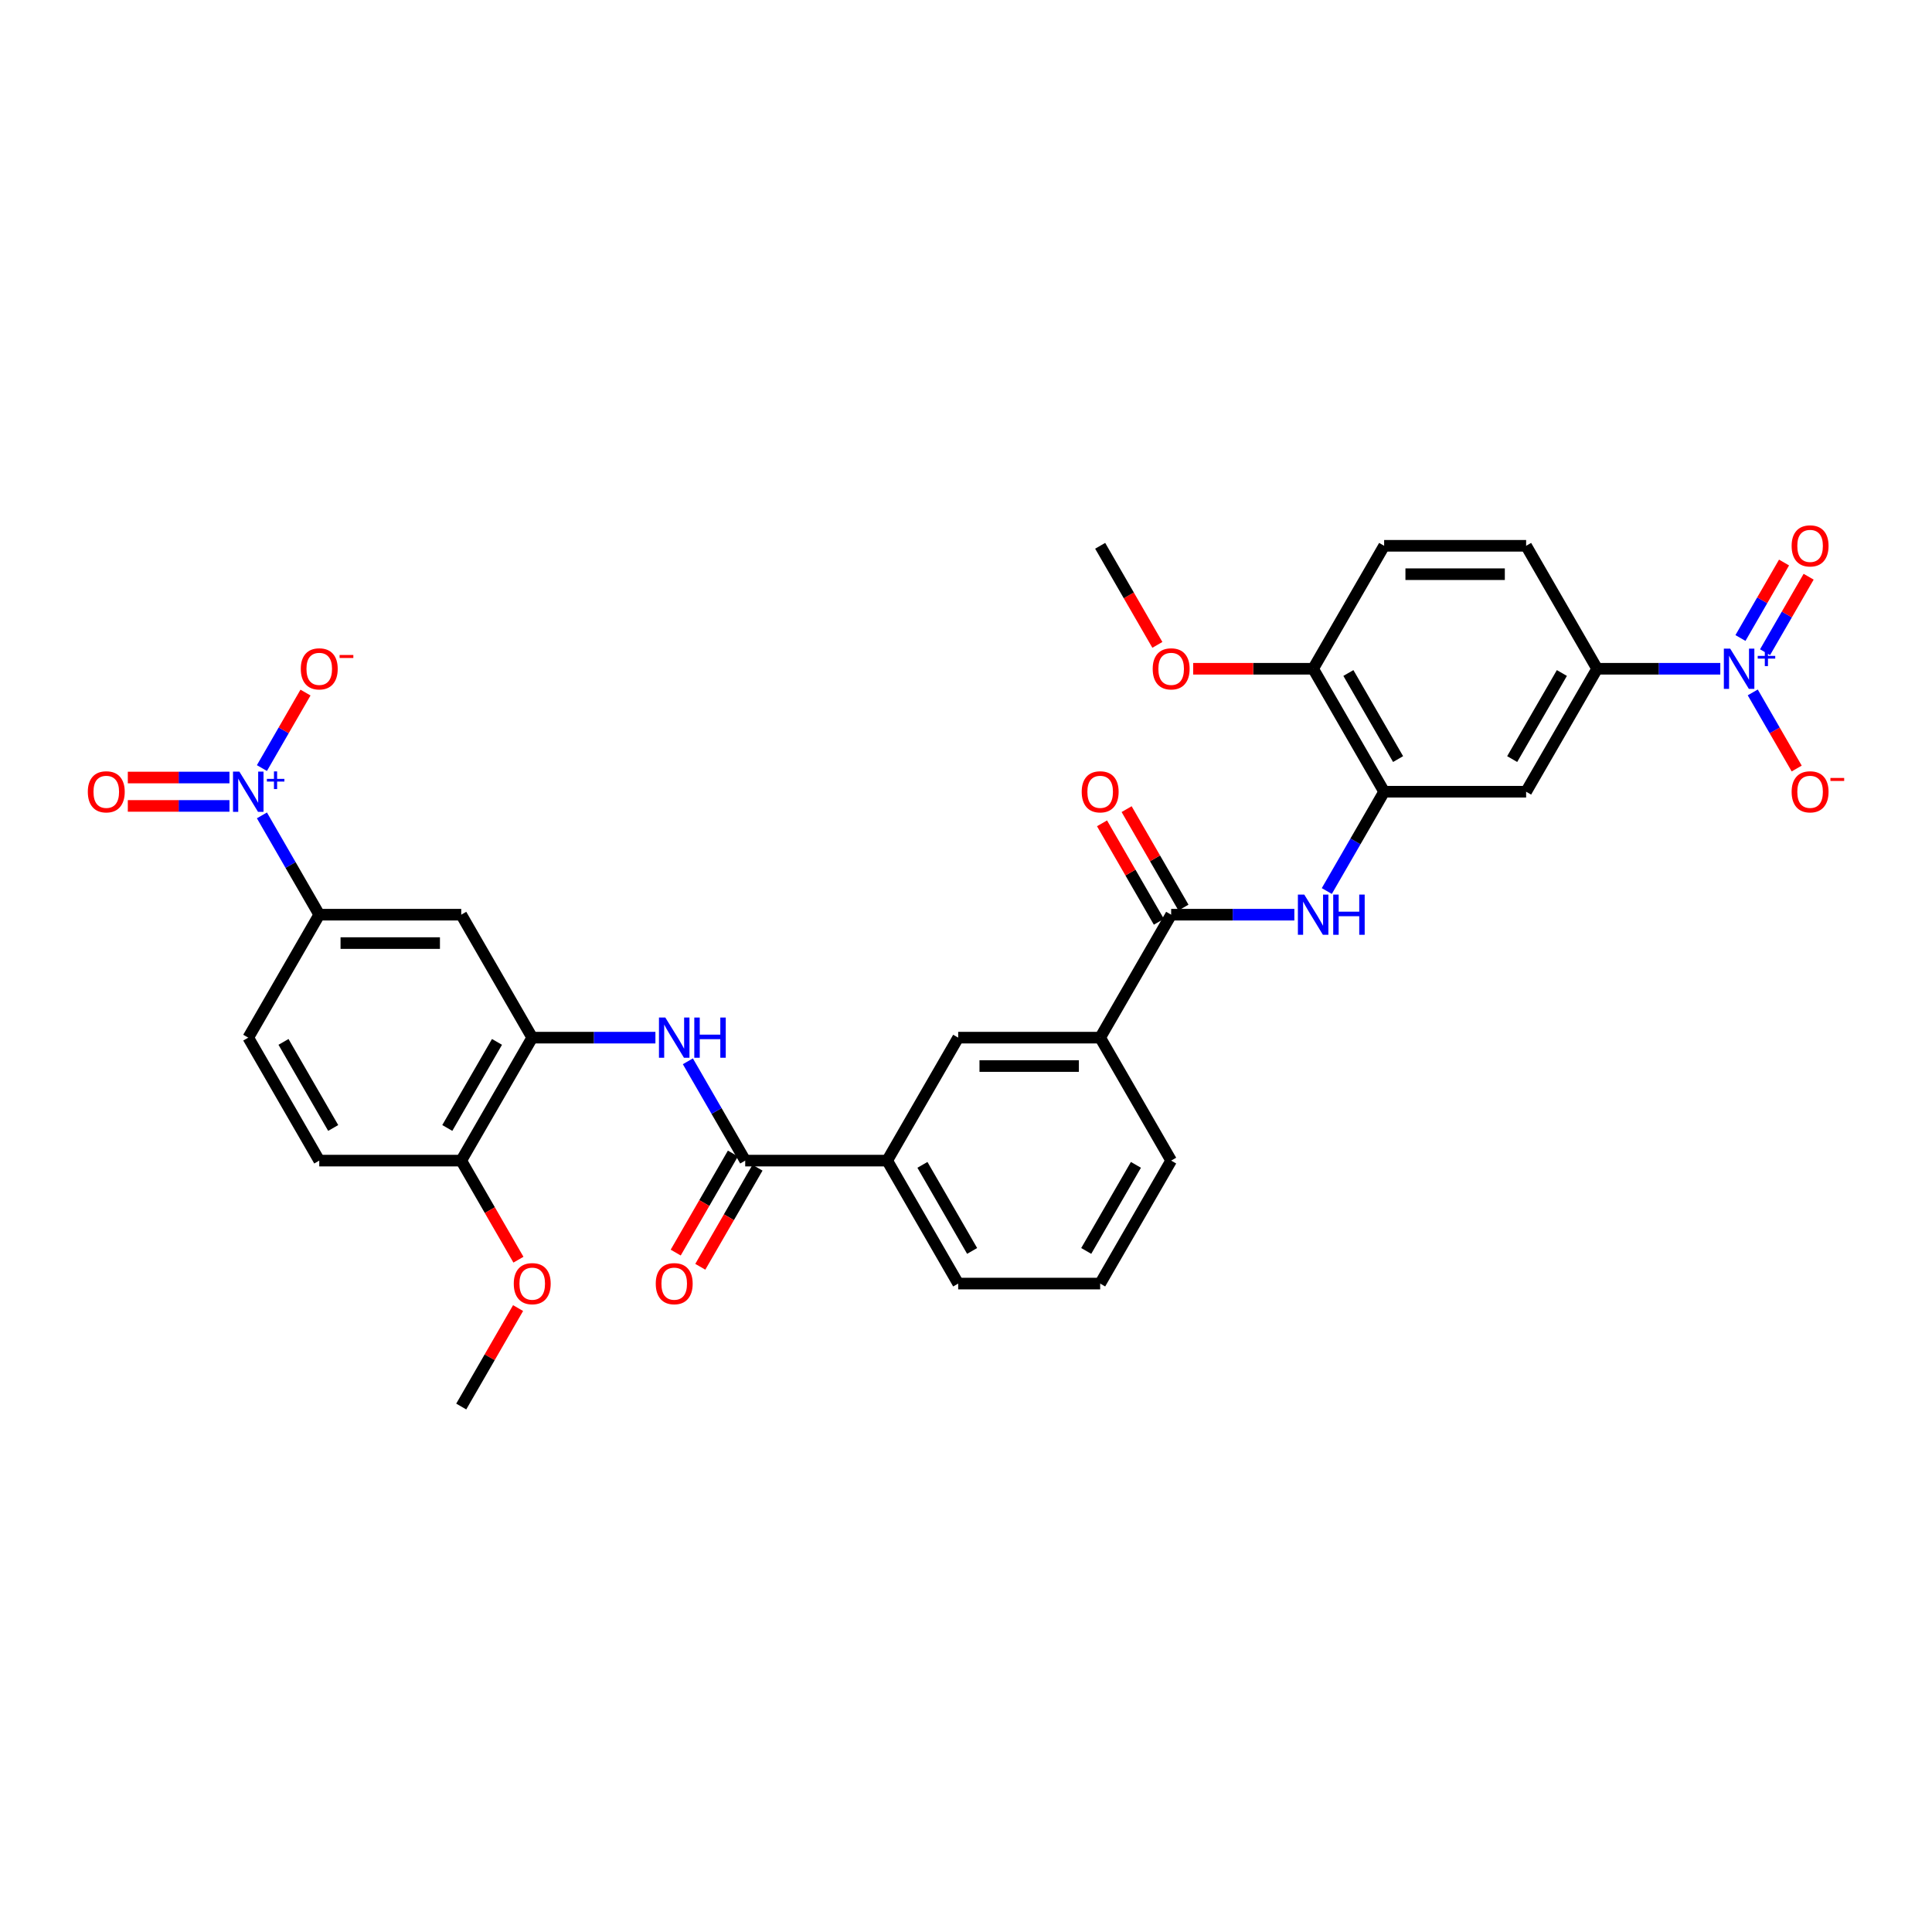 <?xml version='1.0' encoding='iso-8859-1'?>
<svg version='1.1' baseProfile='full'
              xmlns='http://www.w3.org/2000/svg'
                      xmlns:rdkit='http://www.rdkit.org/xml'
                      xmlns:xlink='http://www.w3.org/1999/xlink'
                  xml:space='preserve'
width='1000px' height='1000px' viewBox='0 0 1000 1000'>
<!-- END OF HEADER -->
<rect style='opacity:1.0;fill:#FFFFFF;stroke:none' width='1000' height='1000' x='0' y='0'> </rect>
<path class='bond-8' d='M 135.568,422.038 L 150.407,447.739' style='fill:none;fill-rule:evenodd;stroke:#0000FF;stroke-width:6px;stroke-linecap:butt;stroke-linejoin:miter;stroke-opacity:1' />
<path class='bond-8' d='M 150.407,447.739 L 165.245,473.439' style='fill:none;fill-rule:evenodd;stroke:#000000;stroke-width:6px;stroke-linecap:butt;stroke-linejoin:miter;stroke-opacity:1' />
<path class='bond-14' d='M 135.568,397.551 L 146.847,378.015' style='fill:none;fill-rule:evenodd;stroke:#0000FF;stroke-width:6px;stroke-linecap:butt;stroke-linejoin:miter;stroke-opacity:1' />
<path class='bond-14' d='M 146.847,378.015 L 158.126,358.48' style='fill:none;fill-rule:evenodd;stroke:#FF0000;stroke-width:6px;stroke-linecap:butt;stroke-linejoin:miter;stroke-opacity:1' />
<path class='bond-16' d='M 118.769,402.445 L 92.463,402.445' style='fill:none;fill-rule:evenodd;stroke:#0000FF;stroke-width:6px;stroke-linecap:butt;stroke-linejoin:miter;stroke-opacity:1' />
<path class='bond-16' d='M 92.463,402.445 L 66.156,402.445' style='fill:none;fill-rule:evenodd;stroke:#FF0000;stroke-width:6px;stroke-linecap:butt;stroke-linejoin:miter;stroke-opacity:1' />
<path class='bond-16' d='M 118.769,417.143 L 92.463,417.143' style='fill:none;fill-rule:evenodd;stroke:#0000FF;stroke-width:6px;stroke-linecap:butt;stroke-linejoin:miter;stroke-opacity:1' />
<path class='bond-16' d='M 92.463,417.143 L 66.156,417.143' style='fill:none;fill-rule:evenodd;stroke:#FF0000;stroke-width:6px;stroke-linecap:butt;stroke-linejoin:miter;stroke-opacity:1' />
<path class='bond-0' d='M 890.425,346.149 L 858.545,346.149' style='fill:none;fill-rule:evenodd;stroke:#0000FF;stroke-width:6px;stroke-linecap:butt;stroke-linejoin:miter;stroke-opacity:1' />
<path class='bond-0' d='M 858.545,346.149 L 826.665,346.149' style='fill:none;fill-rule:evenodd;stroke:#000000;stroke-width:6px;stroke-linecap:butt;stroke-linejoin:miter;stroke-opacity:1' />
<path class='bond-15' d='M 907.224,358.393 L 918.596,378.09' style='fill:none;fill-rule:evenodd;stroke:#0000FF;stroke-width:6px;stroke-linecap:butt;stroke-linejoin:miter;stroke-opacity:1' />
<path class='bond-15' d='M 918.596,378.09 L 929.968,397.787' style='fill:none;fill-rule:evenodd;stroke:#FF0000;stroke-width:6px;stroke-linecap:butt;stroke-linejoin:miter;stroke-opacity:1' />
<path class='bond-17' d='M 913.589,337.58 L 924.868,318.045' style='fill:none;fill-rule:evenodd;stroke:#0000FF;stroke-width:6px;stroke-linecap:butt;stroke-linejoin:miter;stroke-opacity:1' />
<path class='bond-17' d='M 924.868,318.045 L 936.146,298.51' style='fill:none;fill-rule:evenodd;stroke:#FF0000;stroke-width:6px;stroke-linecap:butt;stroke-linejoin:miter;stroke-opacity:1' />
<path class='bond-17' d='M 900.86,330.231 L 912.139,310.696' style='fill:none;fill-rule:evenodd;stroke:#0000FF;stroke-width:6px;stroke-linecap:butt;stroke-linejoin:miter;stroke-opacity:1' />
<path class='bond-17' d='M 912.139,310.696 L 923.417,291.161' style='fill:none;fill-rule:evenodd;stroke:#FF0000;stroke-width:6px;stroke-linecap:butt;stroke-linejoin:miter;stroke-opacity:1' />
<path class='bond-1' d='M 385.718,600.73 L 370.88,575.029' style='fill:none;fill-rule:evenodd;stroke:#000000;stroke-width:6px;stroke-linecap:butt;stroke-linejoin:miter;stroke-opacity:1' />
<path class='bond-1' d='M 370.88,575.029 L 356.041,549.328' style='fill:none;fill-rule:evenodd;stroke:#0000FF;stroke-width:6px;stroke-linecap:butt;stroke-linejoin:miter;stroke-opacity:1' />
<path class='bond-11' d='M 385.718,600.73 L 459.209,600.73' style='fill:none;fill-rule:evenodd;stroke:#000000;stroke-width:6px;stroke-linecap:butt;stroke-linejoin:miter;stroke-opacity:1' />
<path class='bond-21' d='M 379.354,597.055 L 364.549,622.697' style='fill:none;fill-rule:evenodd;stroke:#000000;stroke-width:6px;stroke-linecap:butt;stroke-linejoin:miter;stroke-opacity:1' />
<path class='bond-21' d='M 364.549,622.697 L 349.745,648.339' style='fill:none;fill-rule:evenodd;stroke:#FF0000;stroke-width:6px;stroke-linecap:butt;stroke-linejoin:miter;stroke-opacity:1' />
<path class='bond-21' d='M 392.083,604.404 L 377.278,630.046' style='fill:none;fill-rule:evenodd;stroke:#000000;stroke-width:6px;stroke-linecap:butt;stroke-linejoin:miter;stroke-opacity:1' />
<path class='bond-21' d='M 377.278,630.046 L 362.474,655.688' style='fill:none;fill-rule:evenodd;stroke:#FF0000;stroke-width:6px;stroke-linecap:butt;stroke-linejoin:miter;stroke-opacity:1' />
<path class='bond-2' d='M 606.191,473.439 L 569.446,537.085' style='fill:none;fill-rule:evenodd;stroke:#000000;stroke-width:6px;stroke-linecap:butt;stroke-linejoin:miter;stroke-opacity:1' />
<path class='bond-3' d='M 606.191,473.439 L 638.072,473.439' style='fill:none;fill-rule:evenodd;stroke:#000000;stroke-width:6px;stroke-linecap:butt;stroke-linejoin:miter;stroke-opacity:1' />
<path class='bond-3' d='M 638.072,473.439 L 669.952,473.439' style='fill:none;fill-rule:evenodd;stroke:#0000FF;stroke-width:6px;stroke-linecap:butt;stroke-linejoin:miter;stroke-opacity:1' />
<path class='bond-20' d='M 612.556,469.765 L 597.845,444.285' style='fill:none;fill-rule:evenodd;stroke:#000000;stroke-width:6px;stroke-linecap:butt;stroke-linejoin:miter;stroke-opacity:1' />
<path class='bond-20' d='M 597.845,444.285 L 583.134,418.804' style='fill:none;fill-rule:evenodd;stroke:#FF0000;stroke-width:6px;stroke-linecap:butt;stroke-linejoin:miter;stroke-opacity:1' />
<path class='bond-20' d='M 599.827,477.114 L 585.116,451.634' style='fill:none;fill-rule:evenodd;stroke:#000000;stroke-width:6px;stroke-linecap:butt;stroke-linejoin:miter;stroke-opacity:1' />
<path class='bond-20' d='M 585.116,451.634 L 570.405,426.153' style='fill:none;fill-rule:evenodd;stroke:#FF0000;stroke-width:6px;stroke-linecap:butt;stroke-linejoin:miter;stroke-opacity:1' />
<path class='bond-5' d='M 686.751,461.196 L 701.59,435.495' style='fill:none;fill-rule:evenodd;stroke:#0000FF;stroke-width:6px;stroke-linecap:butt;stroke-linejoin:miter;stroke-opacity:1' />
<path class='bond-5' d='M 701.59,435.495 L 716.428,409.794' style='fill:none;fill-rule:evenodd;stroke:#000000;stroke-width:6px;stroke-linecap:butt;stroke-linejoin:miter;stroke-opacity:1' />
<path class='bond-4' d='M 339.242,537.085 L 307.362,537.085' style='fill:none;fill-rule:evenodd;stroke:#0000FF;stroke-width:6px;stroke-linecap:butt;stroke-linejoin:miter;stroke-opacity:1' />
<path class='bond-4' d='M 307.362,537.085 L 275.482,537.085' style='fill:none;fill-rule:evenodd;stroke:#000000;stroke-width:6px;stroke-linecap:butt;stroke-linejoin:miter;stroke-opacity:1' />
<path class='bond-9' d='M 716.428,409.794 L 789.919,409.794' style='fill:none;fill-rule:evenodd;stroke:#000000;stroke-width:6px;stroke-linecap:butt;stroke-linejoin:miter;stroke-opacity:1' />
<path class='bond-18' d='M 716.428,409.794 L 679.682,346.149' style='fill:none;fill-rule:evenodd;stroke:#000000;stroke-width:6px;stroke-linecap:butt;stroke-linejoin:miter;stroke-opacity:1' />
<path class='bond-18' d='M 723.645,392.898 L 697.923,348.347' style='fill:none;fill-rule:evenodd;stroke:#000000;stroke-width:6px;stroke-linecap:butt;stroke-linejoin:miter;stroke-opacity:1' />
<path class='bond-6' d='M 275.482,537.085 L 238.736,473.439' style='fill:none;fill-rule:evenodd;stroke:#000000;stroke-width:6px;stroke-linecap:butt;stroke-linejoin:miter;stroke-opacity:1' />
<path class='bond-33' d='M 275.482,537.085 L 238.736,600.73' style='fill:none;fill-rule:evenodd;stroke:#000000;stroke-width:6px;stroke-linecap:butt;stroke-linejoin:miter;stroke-opacity:1' />
<path class='bond-33' d='M 257.241,539.282 L 231.519,583.834' style='fill:none;fill-rule:evenodd;stroke:#000000;stroke-width:6px;stroke-linecap:butt;stroke-linejoin:miter;stroke-opacity:1' />
<path class='bond-7' d='M 826.665,346.149 L 789.919,409.794' style='fill:none;fill-rule:evenodd;stroke:#000000;stroke-width:6px;stroke-linecap:butt;stroke-linejoin:miter;stroke-opacity:1' />
<path class='bond-7' d='M 808.424,348.347 L 782.702,392.898' style='fill:none;fill-rule:evenodd;stroke:#000000;stroke-width:6px;stroke-linecap:butt;stroke-linejoin:miter;stroke-opacity:1' />
<path class='bond-35' d='M 826.665,346.149 L 789.919,282.504' style='fill:none;fill-rule:evenodd;stroke:#000000;stroke-width:6px;stroke-linecap:butt;stroke-linejoin:miter;stroke-opacity:1' />
<path class='bond-10' d='M 165.245,473.439 L 238.736,473.439' style='fill:none;fill-rule:evenodd;stroke:#000000;stroke-width:6px;stroke-linecap:butt;stroke-linejoin:miter;stroke-opacity:1' />
<path class='bond-10' d='M 176.269,488.138 L 227.712,488.138' style='fill:none;fill-rule:evenodd;stroke:#000000;stroke-width:6px;stroke-linecap:butt;stroke-linejoin:miter;stroke-opacity:1' />
<path class='bond-23' d='M 165.245,473.439 L 128.499,537.085' style='fill:none;fill-rule:evenodd;stroke:#000000;stroke-width:6px;stroke-linecap:butt;stroke-linejoin:miter;stroke-opacity:1' />
<path class='bond-13' d='M 459.209,600.73 L 495.955,537.085' style='fill:none;fill-rule:evenodd;stroke:#000000;stroke-width:6px;stroke-linecap:butt;stroke-linejoin:miter;stroke-opacity:1' />
<path class='bond-29' d='M 459.209,600.73 L 495.955,664.375' style='fill:none;fill-rule:evenodd;stroke:#000000;stroke-width:6px;stroke-linecap:butt;stroke-linejoin:miter;stroke-opacity:1' />
<path class='bond-29' d='M 477.45,602.927 L 503.172,647.479' style='fill:none;fill-rule:evenodd;stroke:#000000;stroke-width:6px;stroke-linecap:butt;stroke-linejoin:miter;stroke-opacity:1' />
<path class='bond-12' d='M 569.446,537.085 L 495.955,537.085' style='fill:none;fill-rule:evenodd;stroke:#000000;stroke-width:6px;stroke-linecap:butt;stroke-linejoin:miter;stroke-opacity:1' />
<path class='bond-12' d='M 558.422,551.783 L 506.978,551.783' style='fill:none;fill-rule:evenodd;stroke:#000000;stroke-width:6px;stroke-linecap:butt;stroke-linejoin:miter;stroke-opacity:1' />
<path class='bond-34' d='M 569.446,537.085 L 606.191,600.73' style='fill:none;fill-rule:evenodd;stroke:#000000;stroke-width:6px;stroke-linecap:butt;stroke-linejoin:miter;stroke-opacity:1' />
<path class='bond-24' d='M 679.682,346.149 L 716.428,282.504' style='fill:none;fill-rule:evenodd;stroke:#000000;stroke-width:6px;stroke-linecap:butt;stroke-linejoin:miter;stroke-opacity:1' />
<path class='bond-26' d='M 679.682,346.149 L 648.632,346.149' style='fill:none;fill-rule:evenodd;stroke:#000000;stroke-width:6px;stroke-linecap:butt;stroke-linejoin:miter;stroke-opacity:1' />
<path class='bond-26' d='M 648.632,346.149 L 617.582,346.149' style='fill:none;fill-rule:evenodd;stroke:#FF0000;stroke-width:6px;stroke-linecap:butt;stroke-linejoin:miter;stroke-opacity:1' />
<path class='bond-19' d='M 238.736,600.73 L 165.245,600.73' style='fill:none;fill-rule:evenodd;stroke:#000000;stroke-width:6px;stroke-linecap:butt;stroke-linejoin:miter;stroke-opacity:1' />
<path class='bond-27' d='M 238.736,600.73 L 253.54,626.372' style='fill:none;fill-rule:evenodd;stroke:#000000;stroke-width:6px;stroke-linecap:butt;stroke-linejoin:miter;stroke-opacity:1' />
<path class='bond-27' d='M 253.54,626.372 L 268.345,652.014' style='fill:none;fill-rule:evenodd;stroke:#FF0000;stroke-width:6px;stroke-linecap:butt;stroke-linejoin:miter;stroke-opacity:1' />
<path class='bond-22' d='M 789.919,282.504 L 716.428,282.504' style='fill:none;fill-rule:evenodd;stroke:#000000;stroke-width:6px;stroke-linecap:butt;stroke-linejoin:miter;stroke-opacity:1' />
<path class='bond-22' d='M 778.895,297.202 L 727.452,297.202' style='fill:none;fill-rule:evenodd;stroke:#000000;stroke-width:6px;stroke-linecap:butt;stroke-linejoin:miter;stroke-opacity:1' />
<path class='bond-25' d='M 128.499,537.085 L 165.245,600.73' style='fill:none;fill-rule:evenodd;stroke:#000000;stroke-width:6px;stroke-linecap:butt;stroke-linejoin:miter;stroke-opacity:1' />
<path class='bond-25' d='M 146.74,539.282 L 172.462,583.834' style='fill:none;fill-rule:evenodd;stroke:#000000;stroke-width:6px;stroke-linecap:butt;stroke-linejoin:miter;stroke-opacity:1' />
<path class='bond-31' d='M 599.055,333.788 L 584.25,308.146' style='fill:none;fill-rule:evenodd;stroke:#FF0000;stroke-width:6px;stroke-linecap:butt;stroke-linejoin:miter;stroke-opacity:1' />
<path class='bond-31' d='M 584.25,308.146 L 569.446,282.504' style='fill:none;fill-rule:evenodd;stroke:#000000;stroke-width:6px;stroke-linecap:butt;stroke-linejoin:miter;stroke-opacity:1' />
<path class='bond-32' d='M 268.158,677.059 L 253.447,702.54' style='fill:none;fill-rule:evenodd;stroke:#FF0000;stroke-width:6px;stroke-linecap:butt;stroke-linejoin:miter;stroke-opacity:1' />
<path class='bond-32' d='M 253.447,702.54 L 238.736,728.02' style='fill:none;fill-rule:evenodd;stroke:#000000;stroke-width:6px;stroke-linecap:butt;stroke-linejoin:miter;stroke-opacity:1' />
<path class='bond-28' d='M 606.191,600.73 L 569.446,664.375' style='fill:none;fill-rule:evenodd;stroke:#000000;stroke-width:6px;stroke-linecap:butt;stroke-linejoin:miter;stroke-opacity:1' />
<path class='bond-28' d='M 587.95,602.927 L 562.229,647.479' style='fill:none;fill-rule:evenodd;stroke:#000000;stroke-width:6px;stroke-linecap:butt;stroke-linejoin:miter;stroke-opacity:1' />
<path class='bond-30' d='M 495.955,664.375 L 569.446,664.375' style='fill:none;fill-rule:evenodd;stroke:#000000;stroke-width:6px;stroke-linecap:butt;stroke-linejoin:miter;stroke-opacity:1' />
<path  class='atom-0' d='M 123.899 399.388
L 130.719 410.412
Q 131.395 411.499, 132.483 413.469
Q 133.57 415.438, 133.629 415.556
L 133.629 399.388
L 136.392 399.388
L 136.392 420.201
L 133.541 420.201
L 126.221 408.148
Q 125.369 406.737, 124.457 405.12
Q 123.576 403.503, 123.311 403.004
L 123.311 420.201
L 120.607 420.201
L 120.607 399.388
L 123.899 399.388
' fill='#0000FF'/>
<path  class='atom-0' d='M 138.139 403.14
L 141.805 403.14
L 141.805 399.279
L 143.435 399.279
L 143.435 403.14
L 147.199 403.14
L 147.199 404.536
L 143.435 404.536
L 143.435 408.417
L 141.805 408.417
L 141.805 404.536
L 138.139 404.536
L 138.139 403.14
' fill='#0000FF'/>
<path  class='atom-1' d='M 895.555 335.743
L 902.375 346.766
Q 903.051 347.854, 904.139 349.824
Q 905.226 351.793, 905.285 351.911
L 905.285 335.743
L 908.049 335.743
L 908.049 356.555
L 905.197 356.555
L 897.877 344.503
Q 897.025 343.092, 896.114 341.475
Q 895.232 339.858, 894.967 339.359
L 894.967 356.555
L 892.263 356.555
L 892.263 335.743
L 895.555 335.743
' fill='#0000FF'/>
<path  class='atom-1' d='M 909.795 339.494
L 913.462 339.494
L 913.462 335.633
L 915.091 335.633
L 915.091 339.494
L 918.855 339.494
L 918.855 340.891
L 915.091 340.891
L 915.091 344.772
L 913.462 344.772
L 913.462 340.891
L 909.795 340.891
L 909.795 339.494
' fill='#0000FF'/>
<path  class='atom-4' d='M 675.082 463.033
L 681.902 474.057
Q 682.578 475.144, 683.666 477.114
Q 684.753 479.084, 684.812 479.201
L 684.812 463.033
L 687.575 463.033
L 687.575 483.846
L 684.724 483.846
L 677.404 471.793
Q 676.552 470.382, 675.64 468.765
Q 674.759 467.149, 674.494 466.649
L 674.494 483.846
L 671.789 483.846
L 671.789 463.033
L 675.082 463.033
' fill='#0000FF'/>
<path  class='atom-4' d='M 690.074 463.033
L 692.896 463.033
L 692.896 471.881
L 703.538 471.881
L 703.538 463.033
L 706.36 463.033
L 706.36 483.846
L 703.538 483.846
L 703.538 474.233
L 692.896 474.233
L 692.896 483.846
L 690.074 483.846
L 690.074 463.033
' fill='#0000FF'/>
<path  class='atom-5' d='M 344.372 526.678
L 351.192 537.702
Q 351.868 538.79, 352.956 540.759
Q 354.044 542.729, 354.102 542.846
L 354.102 526.678
L 356.866 526.678
L 356.866 547.491
L 354.014 547.491
L 346.694 535.438
Q 345.842 534.027, 344.931 532.41
Q 344.049 530.794, 343.784 530.294
L 343.784 547.491
L 341.08 547.491
L 341.08 526.678
L 344.372 526.678
' fill='#0000FF'/>
<path  class='atom-5' d='M 359.364 526.678
L 362.186 526.678
L 362.186 535.527
L 372.828 535.527
L 372.828 526.678
L 375.65 526.678
L 375.65 547.491
L 372.828 547.491
L 372.828 537.878
L 362.186 537.878
L 362.186 547.491
L 359.364 547.491
L 359.364 526.678
' fill='#0000FF'/>
<path  class='atom-15' d='M 155.691 346.208
Q 155.691 341.211, 158.16 338.418
Q 160.63 335.625, 165.245 335.625
Q 169.86 335.625, 172.33 338.418
Q 174.799 341.211, 174.799 346.208
Q 174.799 351.264, 172.3 354.145
Q 169.801 356.996, 165.245 356.996
Q 160.659 356.996, 158.16 354.145
Q 155.691 351.294, 155.691 346.208
M 165.245 354.645
Q 168.42 354.645, 170.125 352.528
Q 171.859 350.382, 171.859 346.208
Q 171.859 342.122, 170.125 340.064
Q 168.42 337.977, 165.245 337.977
Q 162.07 337.977, 160.336 340.035
Q 158.631 342.092, 158.631 346.208
Q 158.631 350.412, 160.336 352.528
Q 162.07 354.645, 165.245 354.645
' fill='#FF0000'/>
<path  class='atom-15' d='M 175.769 339.022
L 182.889 339.022
L 182.889 340.574
L 175.769 340.574
L 175.769 339.022
' fill='#FF0000'/>
<path  class='atom-16' d='M 927.347 409.853
Q 927.347 404.856, 929.817 402.063
Q 932.286 399.27, 936.901 399.27
Q 941.516 399.27, 943.986 402.063
Q 946.455 404.856, 946.455 409.853
Q 946.455 414.909, 943.956 417.79
Q 941.458 420.642, 936.901 420.642
Q 932.315 420.642, 929.817 417.79
Q 927.347 414.939, 927.347 409.853
M 936.901 418.29
Q 940.076 418.29, 941.781 416.173
Q 943.515 414.027, 943.515 409.853
Q 943.515 405.767, 941.781 403.709
Q 940.076 401.622, 936.901 401.622
Q 933.726 401.622, 931.992 403.68
Q 930.287 405.738, 930.287 409.853
Q 930.287 414.057, 931.992 416.173
Q 933.726 418.29, 936.901 418.29
' fill='#FF0000'/>
<path  class='atom-16' d='M 947.425 402.667
L 954.545 402.667
L 954.545 404.22
L 947.425 404.22
L 947.425 402.667
' fill='#FF0000'/>
<path  class='atom-17' d='M 45.455 409.853
Q 45.455 404.856, 47.924 402.063
Q 50.393 399.27, 55.008 399.27
Q 59.624 399.27, 62.093 402.063
Q 64.562 404.856, 64.562 409.853
Q 64.562 414.909, 62.063 417.79
Q 59.565 420.642, 55.008 420.642
Q 50.422 420.642, 47.924 417.79
Q 45.455 414.939, 45.455 409.853
M 55.008 418.29
Q 58.183 418.29, 59.888 416.173
Q 61.623 414.027, 61.623 409.853
Q 61.623 405.767, 59.888 403.709
Q 58.183 401.622, 55.008 401.622
Q 51.834 401.622, 50.099 403.68
Q 48.394 405.738, 48.394 409.853
Q 48.394 414.057, 50.099 416.173
Q 51.834 418.29, 55.008 418.29
' fill='#FF0000'/>
<path  class='atom-18' d='M 927.347 282.563
Q 927.347 277.565, 929.817 274.773
Q 932.286 271.98, 936.901 271.98
Q 941.516 271.98, 943.986 274.773
Q 946.455 277.565, 946.455 282.563
Q 946.455 287.619, 943.956 290.5
Q 941.458 293.351, 936.901 293.351
Q 932.315 293.351, 929.817 290.5
Q 927.347 287.648, 927.347 282.563
M 936.901 291
Q 940.076 291, 941.781 288.883
Q 943.515 286.737, 943.515 282.563
Q 943.515 278.477, 941.781 276.419
Q 940.076 274.332, 936.901 274.332
Q 933.726 274.332, 931.992 276.39
Q 930.287 278.447, 930.287 282.563
Q 930.287 286.766, 931.992 288.883
Q 933.726 291, 936.901 291
' fill='#FF0000'/>
<path  class='atom-21' d='M 559.892 409.853
Q 559.892 404.856, 562.361 402.063
Q 564.831 399.27, 569.446 399.27
Q 574.061 399.27, 576.53 402.063
Q 579 404.856, 579 409.853
Q 579 414.909, 576.501 417.79
Q 574.002 420.642, 569.446 420.642
Q 564.86 420.642, 562.361 417.79
Q 559.892 414.939, 559.892 409.853
M 569.446 418.29
Q 572.621 418.29, 574.326 416.173
Q 576.06 414.027, 576.06 409.853
Q 576.06 405.767, 574.326 403.709
Q 572.621 401.622, 569.446 401.622
Q 566.271 401.622, 564.537 403.68
Q 562.832 405.738, 562.832 409.853
Q 562.832 414.057, 564.537 416.173
Q 566.271 418.29, 569.446 418.29
' fill='#FF0000'/>
<path  class='atom-22' d='M 339.419 664.434
Q 339.419 659.436, 341.888 656.644
Q 344.357 653.851, 348.973 653.851
Q 353.588 653.851, 356.057 656.644
Q 358.526 659.436, 358.526 664.434
Q 358.526 669.49, 356.028 672.371
Q 353.529 675.222, 348.973 675.222
Q 344.387 675.222, 341.888 672.371
Q 339.419 669.519, 339.419 664.434
M 348.973 672.87
Q 352.147 672.87, 353.852 670.754
Q 355.587 668.608, 355.587 664.434
Q 355.587 660.347, 353.852 658.29
Q 352.147 656.203, 348.973 656.203
Q 345.798 656.203, 344.063 658.26
Q 342.358 660.318, 342.358 664.434
Q 342.358 668.637, 344.063 670.754
Q 345.798 672.87, 348.973 672.87
' fill='#FF0000'/>
<path  class='atom-27' d='M 596.638 346.208
Q 596.638 341.211, 599.107 338.418
Q 601.576 335.625, 606.191 335.625
Q 610.807 335.625, 613.276 338.418
Q 615.745 341.211, 615.745 346.208
Q 615.745 351.264, 613.246 354.145
Q 610.748 356.996, 606.191 356.996
Q 601.606 356.996, 599.107 354.145
Q 596.638 351.294, 596.638 346.208
M 606.191 354.645
Q 609.366 354.645, 611.071 352.528
Q 612.806 350.382, 612.806 346.208
Q 612.806 342.122, 611.071 340.064
Q 609.366 337.977, 606.191 337.977
Q 603.017 337.977, 601.282 340.035
Q 599.577 342.092, 599.577 346.208
Q 599.577 350.412, 601.282 352.528
Q 603.017 354.645, 606.191 354.645
' fill='#FF0000'/>
<path  class='atom-28' d='M 265.928 664.434
Q 265.928 659.436, 268.397 656.644
Q 270.866 653.851, 275.482 653.851
Q 280.097 653.851, 282.566 656.644
Q 285.035 659.436, 285.035 664.434
Q 285.035 669.49, 282.537 672.371
Q 280.038 675.222, 275.482 675.222
Q 270.896 675.222, 268.397 672.371
Q 265.928 669.519, 265.928 664.434
M 275.482 672.87
Q 278.656 672.87, 280.361 670.754
Q 282.096 668.608, 282.096 664.434
Q 282.096 660.347, 280.361 658.29
Q 278.656 656.203, 275.482 656.203
Q 272.307 656.203, 270.572 658.26
Q 268.867 660.318, 268.867 664.434
Q 268.867 668.637, 270.572 670.754
Q 272.307 672.87, 275.482 672.87
' fill='#FF0000'/>
</svg>
